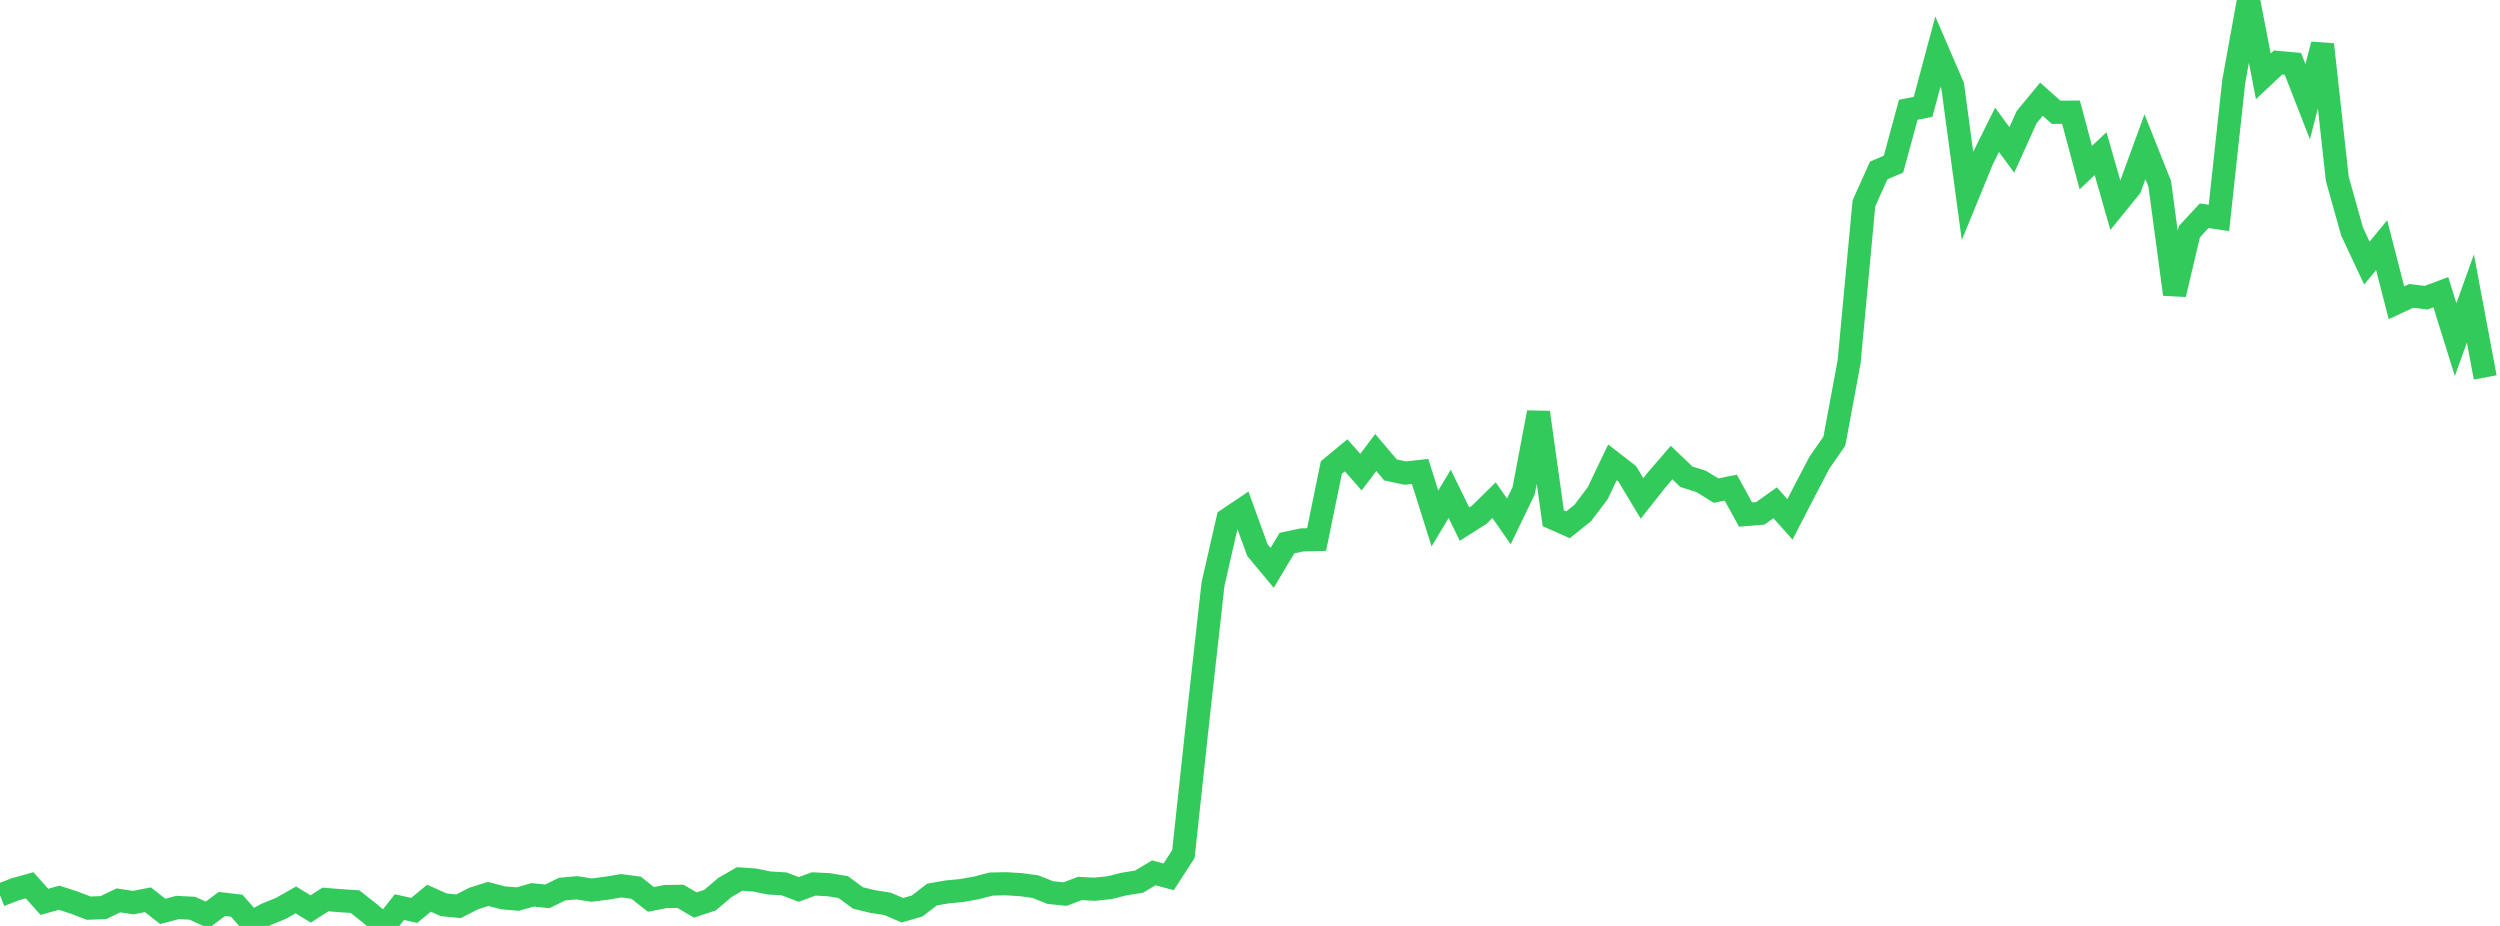 <?xml version="1.0" standalone="no"?>
<!DOCTYPE svg PUBLIC "-//W3C//DTD SVG 1.1//EN" "http://www.w3.org/Graphics/SVG/1.1/DTD/svg11.dtd">

<svg width="135" height="50" viewBox="0 0 135 50" preserveAspectRatio="none" 
  xmlns="http://www.w3.org/2000/svg"
  xmlns:xlink="http://www.w3.org/1999/xlink">


<polyline points="0.0, 48.344 0.799, 48.027 1.598, 47.805 2.396, 48.698 3.195, 48.477 3.994, 48.736 4.793, 49.041 5.592, 49.008 6.391, 48.62 7.189, 48.743 7.988, 48.586 8.787, 49.214 9.586, 49.004 10.385, 49.044 11.183, 49.409 11.982, 48.813 12.781, 48.906 13.58, 49.81 14.379, 49.373 15.178, 49.047 15.976, 48.593 16.775, 49.084 17.574, 48.571 18.373, 48.635 19.172, 48.688 19.97, 49.319 20.769, 50.0 21.568, 48.985 22.367, 49.162 23.166, 48.503 23.964, 48.86 24.763, 48.937 25.562, 48.526 26.361, 48.271 27.16, 48.483 27.959, 48.551 28.757, 48.321 29.556, 48.403 30.355, 48.011 31.154, 47.94 31.953, 48.066 32.751, 47.963 33.55, 47.831 34.349, 47.935 35.148, 48.567 35.947, 48.412 36.746, 48.401 37.544, 48.87 38.343, 48.607 39.142, 47.926 39.941, 47.463 40.74, 47.52 41.538, 47.681 42.337, 47.728 43.136, 48.029 43.935, 47.733 44.734, 47.771 45.533, 47.901 46.331, 48.49 47.13, 48.683 47.929, 48.809 48.728, 49.153 49.527, 48.923 50.325, 48.307 51.124, 48.167 51.923, 48.089 52.722, 47.946 53.521, 47.739 54.32, 47.722 55.118, 47.771 55.917, 47.879 56.716, 48.199 57.515, 48.281 58.314, 47.978 59.112, 48.018 59.911, 47.934 60.71, 47.736 61.509, 47.609 62.308, 47.132 63.107, 47.349 63.905, 46.116 64.704, 38.699 65.503, 31.543 66.302, 28.043 67.101, 27.508 67.899, 29.704 68.698, 30.664 69.497, 29.327 70.296, 29.156 71.095, 29.136 71.893, 25.247 72.692, 24.587 73.491, 25.495 74.29, 24.435 75.089, 25.377 75.888, 25.547 76.686, 25.458 77.485, 27.996 78.284, 26.67 79.083, 28.301 79.882, 27.794 80.68, 27.009 81.479, 28.156 82.278, 26.501 83.077, 22.273 83.876, 27.984 84.675, 28.338 85.473, 27.697 86.272, 26.64 87.071, 24.969 87.87, 25.586 88.669, 26.913 89.467, 25.905 90.266, 24.98 91.065, 25.745 91.864, 25.997 92.663, 26.492 93.462, 26.334 94.26, 27.785 95.059, 27.719 95.858, 27.15 96.657, 28.045 97.456, 26.497 98.254, 24.974 99.053, 23.828 99.852, 19.54 100.651, 10.984 101.45, 9.205 102.249, 8.863 103.047, 5.927 103.846, 5.773 104.645, 2.788 105.444, 4.643 106.243, 10.568 107.041, 8.619 107.84, 7.011 108.639, 8.097 109.438, 6.326 110.237, 5.358 111.036, 6.065 111.834, 6.057 112.633, 9.05 113.432, 8.297 114.231, 11.092 115.03, 10.107 115.828, 7.924 116.627, 9.93 117.426, 15.893 118.225, 12.515 119.024, 11.651 119.822, 11.767 120.621, 4.406 121.42, 0.0 122.219, 4.124 123.018, 3.373 123.817, 3.445 124.615, 5.493 125.414, 2.402 126.213, 9.652 127.012, 12.504 127.811, 14.206 128.609, 13.239 129.408, 16.351 130.207, 15.977 131.006, 16.077 131.805, 15.778 132.604, 18.341 133.402, 16.117 134.201, 20.382" fill="none" stroke="#32ca5b" stroke-width="1.25"/>

</svg>